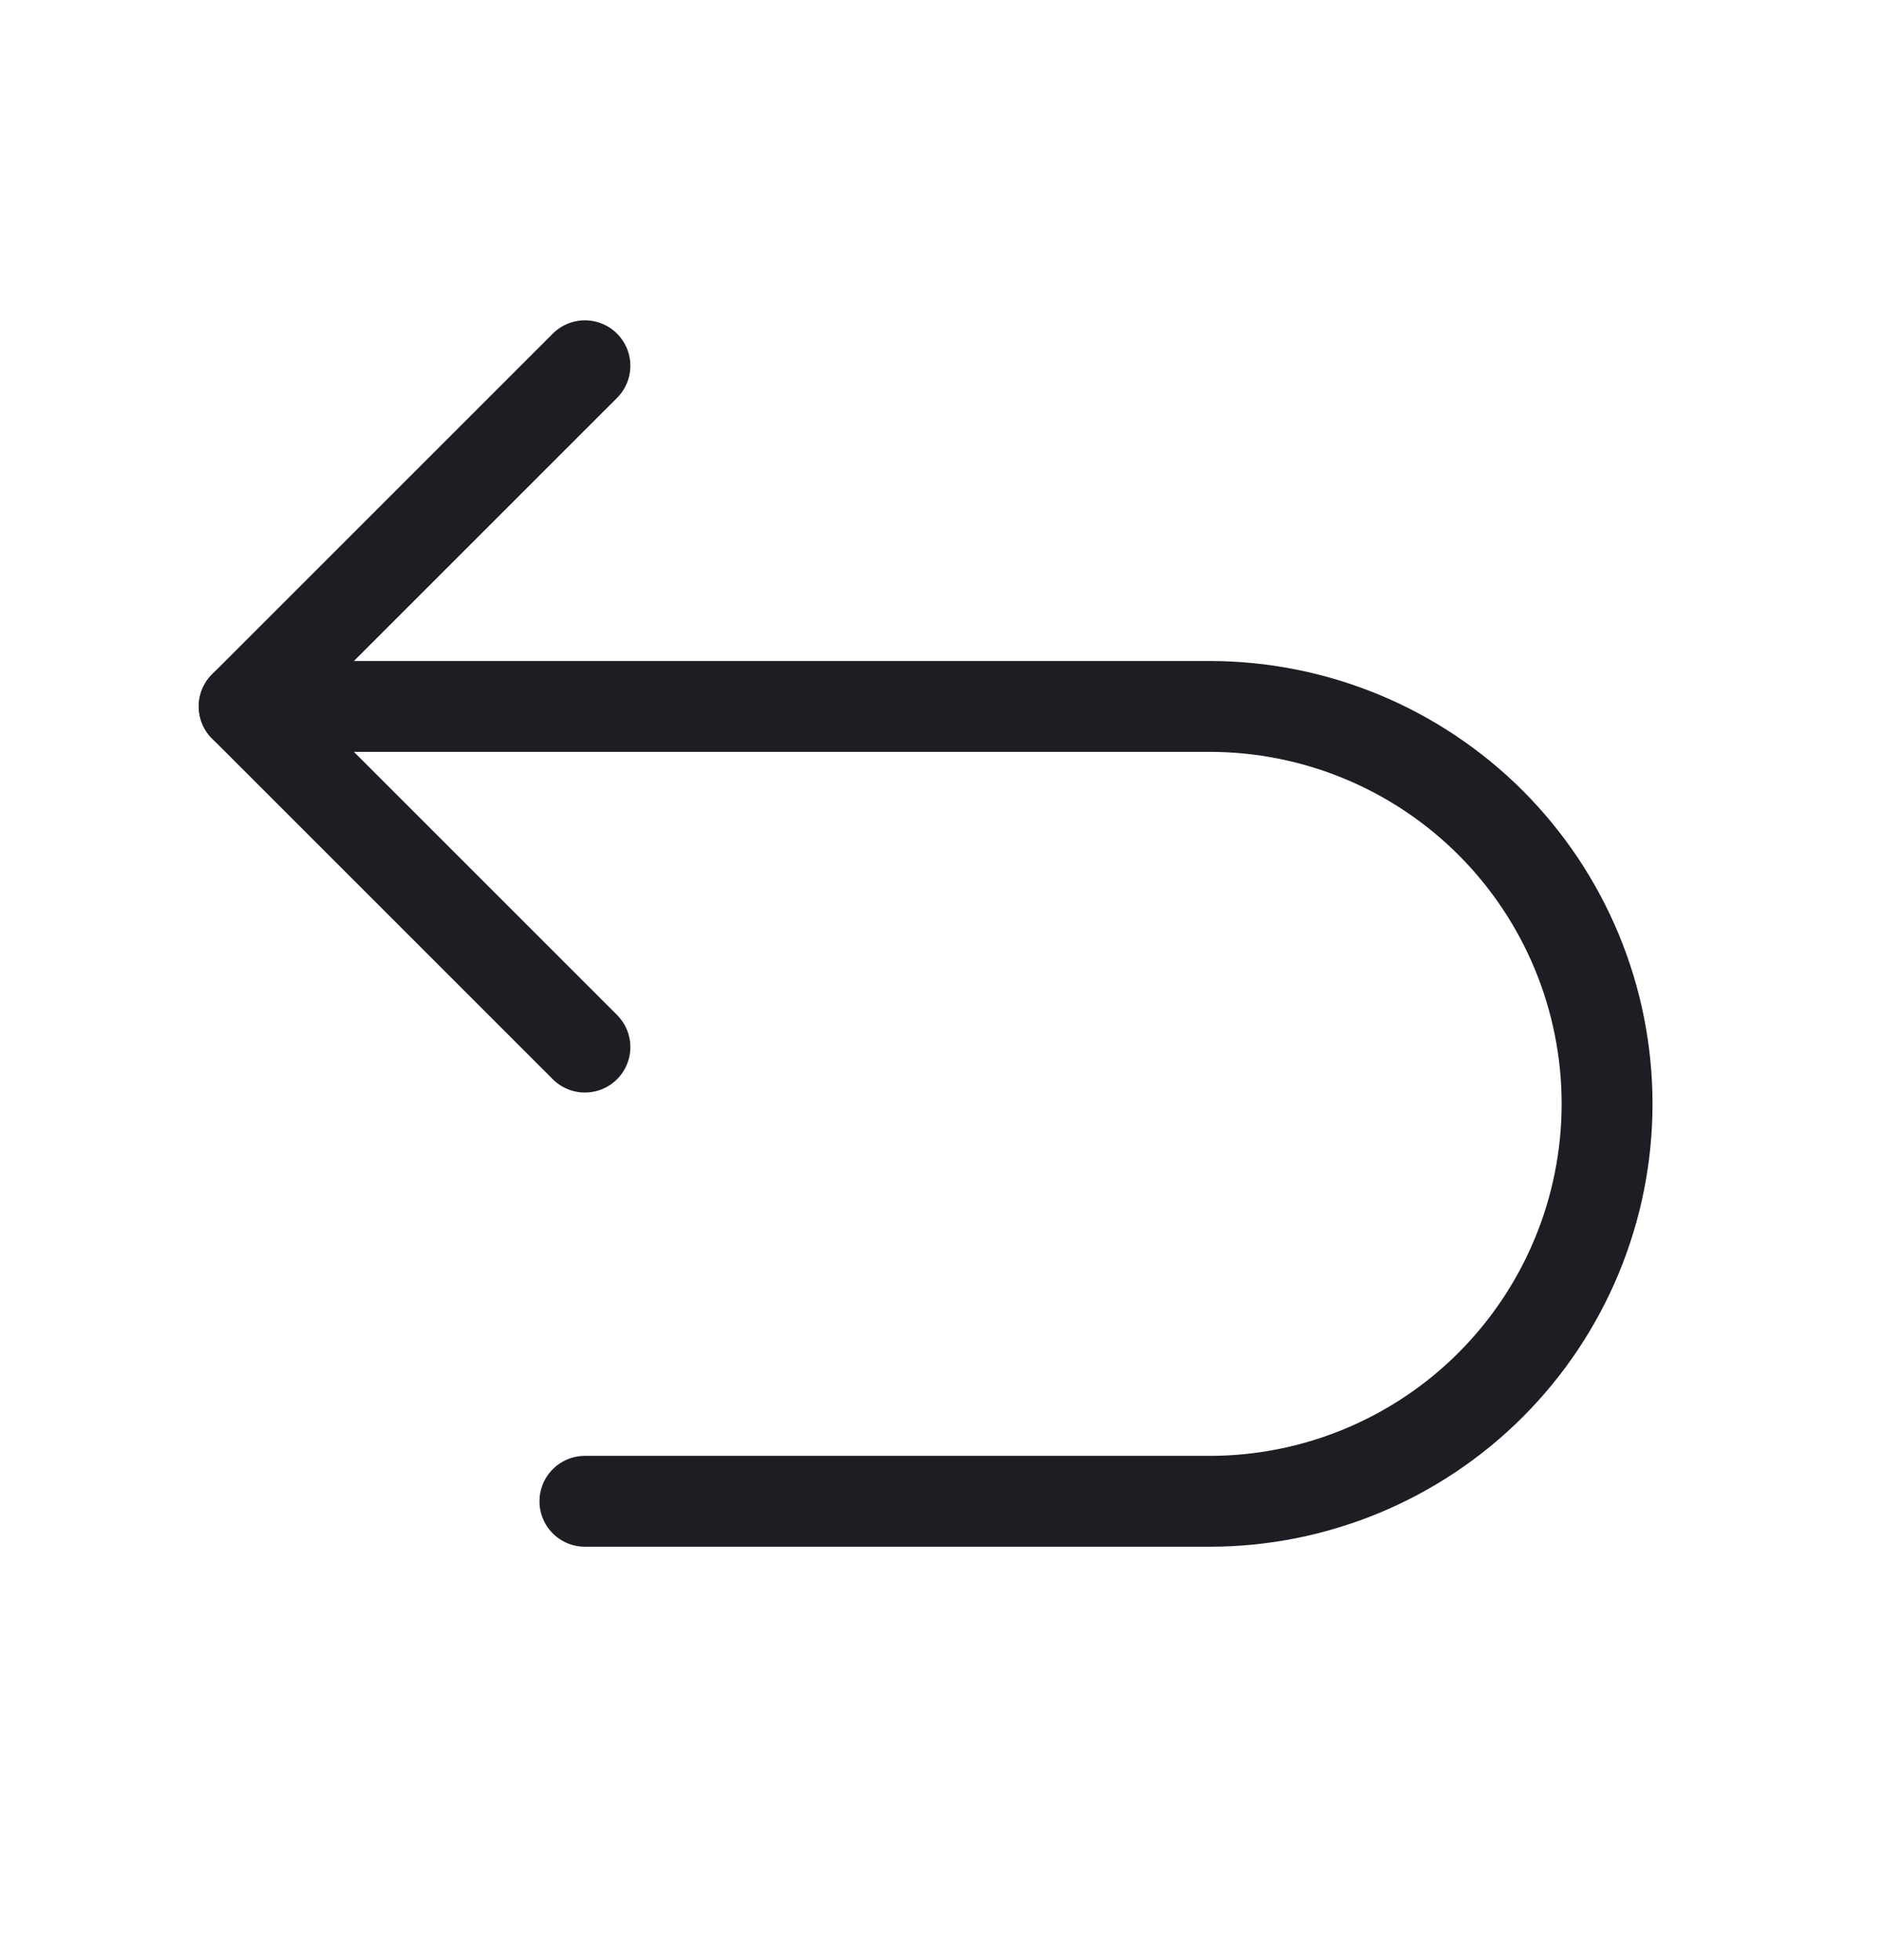 <svg width="24" height="25" viewBox="0 0 24 25" fill="none" xmlns="http://www.w3.org/2000/svg">
<path d="M7.459 13.355L3.114 9.01L7.459 4.665" stroke="#1F1D24" stroke-width="1.159" stroke-linecap="round" stroke-linejoin="round"/>
<path d="M7.459 19.148H15.425C16.769 19.148 18.058 18.614 19.009 17.663C19.959 16.712 20.494 15.423 20.494 14.079C20.494 12.734 19.959 11.445 19.009 10.494C18.058 9.544 16.769 9.01 15.425 9.01H3.114" stroke="#1F1D24" stroke-width="1.159" stroke-linecap="round" stroke-linejoin="round"/>
</svg>
